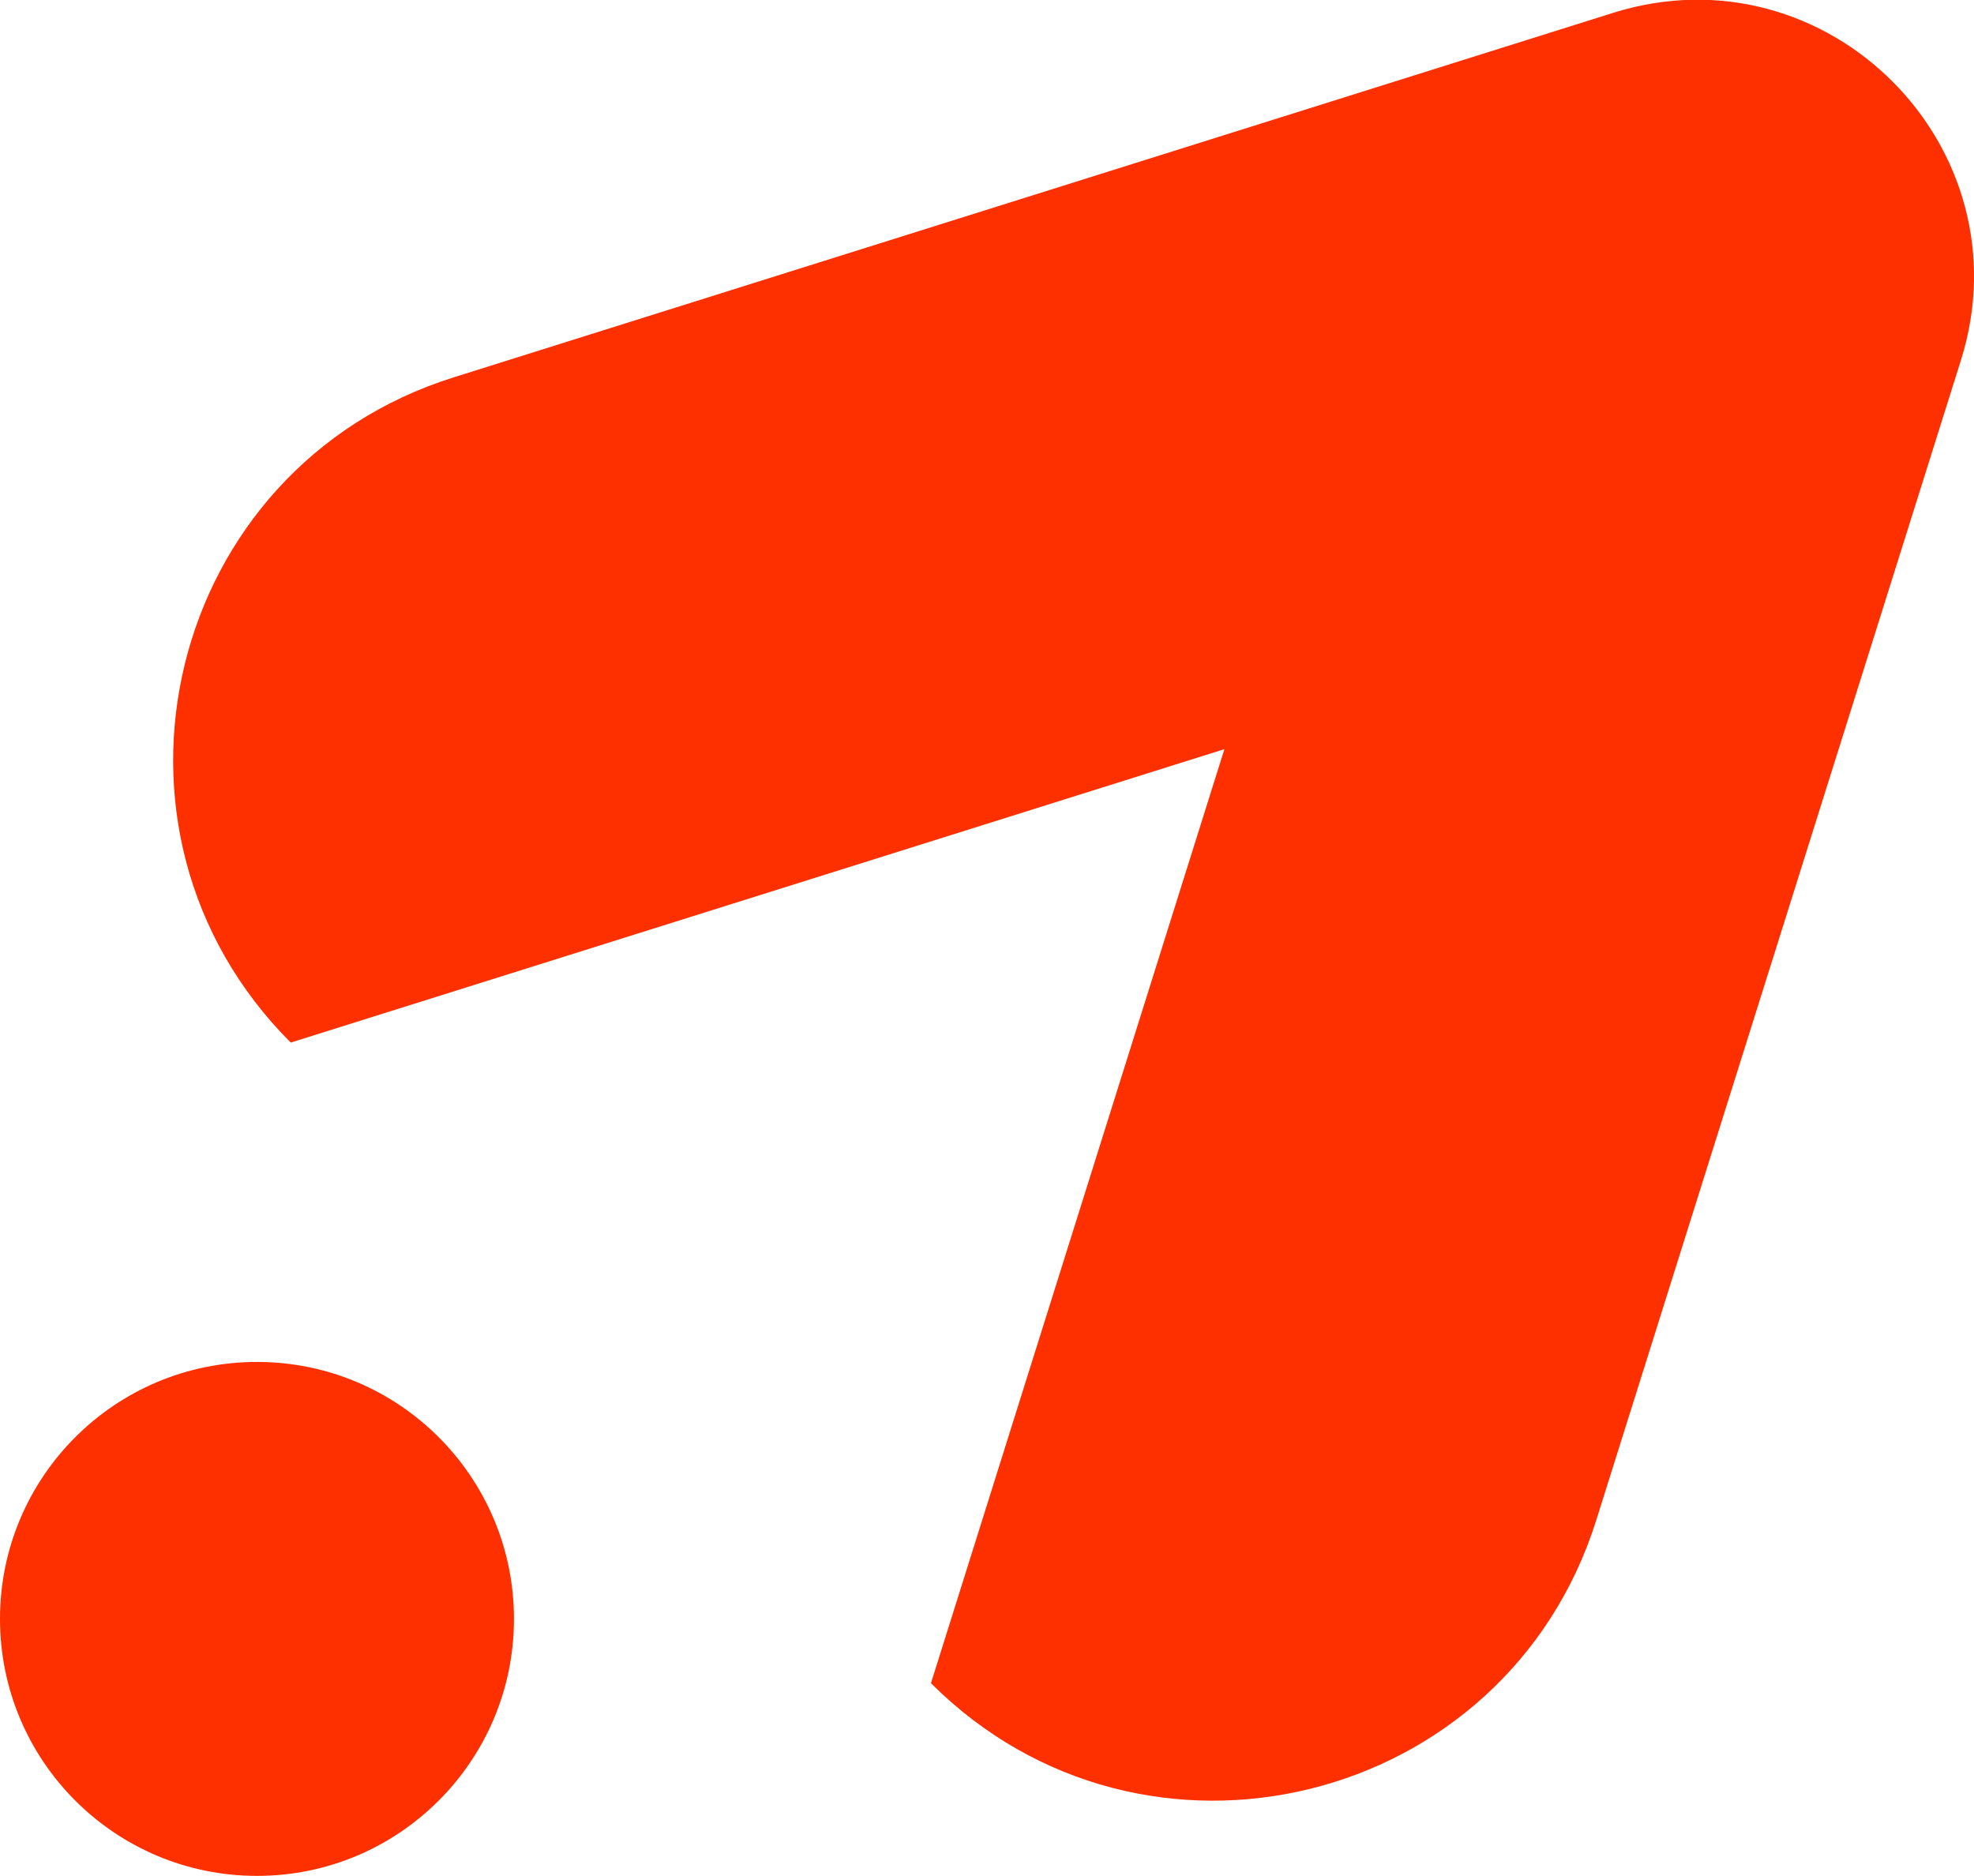 <svg xmlns="http://www.w3.org/2000/svg" viewBox="0 0 189.5 180.09"><defs><style>.cls-1{fill:#ff3000;}</style></defs><g id="Layer_2" data-name="Layer 2"><g id="Layer_1-2" data-name="Layer 1"><path class="cls-1" d="M188.24,34.6l-35,111.33c-8.65,27.54-43.45,36.08-63.87,15.66h0l28.17-89.67L27.91,100.09h0C7.49,79.67,16,44.87,43.57,36.22l111.33-35C175.4-5.18,194.68,14.1,188.24,34.6Z"/><circle class="cls-1" cx="24.67" cy="155.42" r="24.67"/></g></g></svg>
